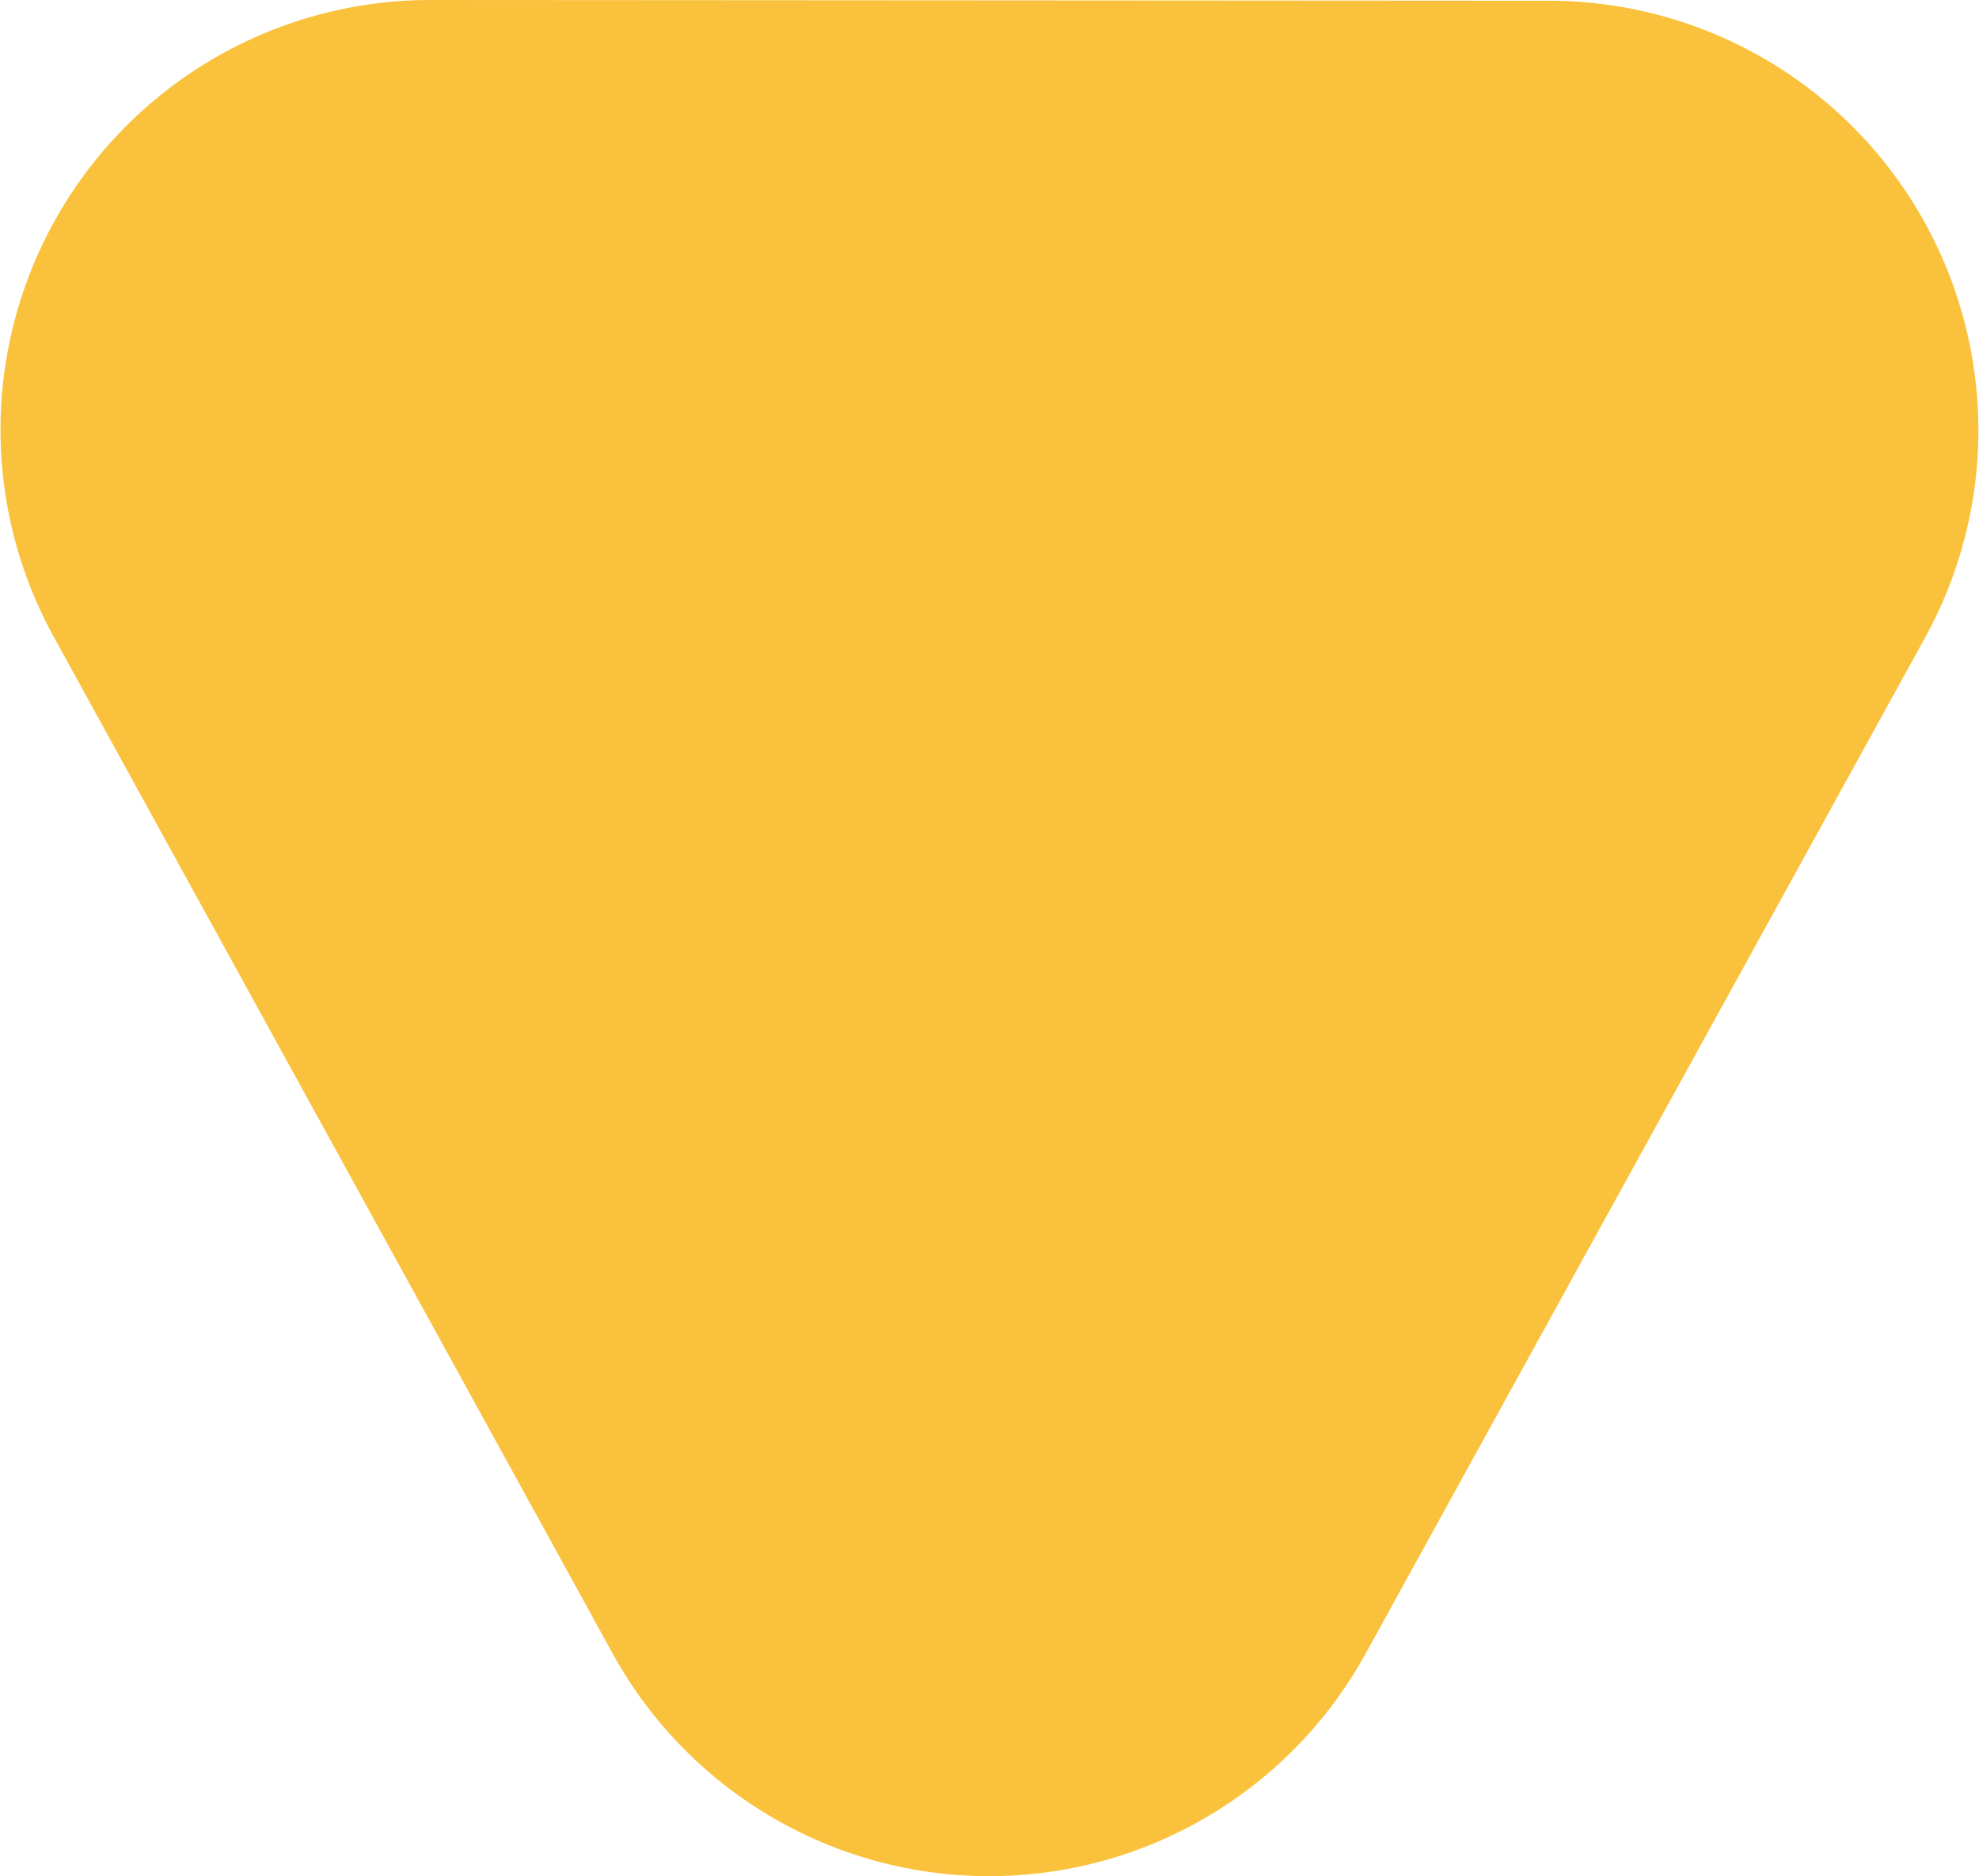 <svg xmlns="http://www.w3.org/2000/svg" width="30.766" height="29.168" viewBox="0 0 30.766 29.168">
  <path id="header_conseil_en_image" d="M369.177,169.893l17.387.011a6.68,6.68,0,0,1,5.848,9.9l-8.7,15.8a6.68,6.68,0,0,1-5.854,3.458h0a6.681,6.681,0,0,1-5.851-3.462l-8.689-15.807A6.68,6.68,0,0,1,369.177,169.893Z" transform="translate(-362.483 -169.893)" fill="#fac23c"/>
</svg>
